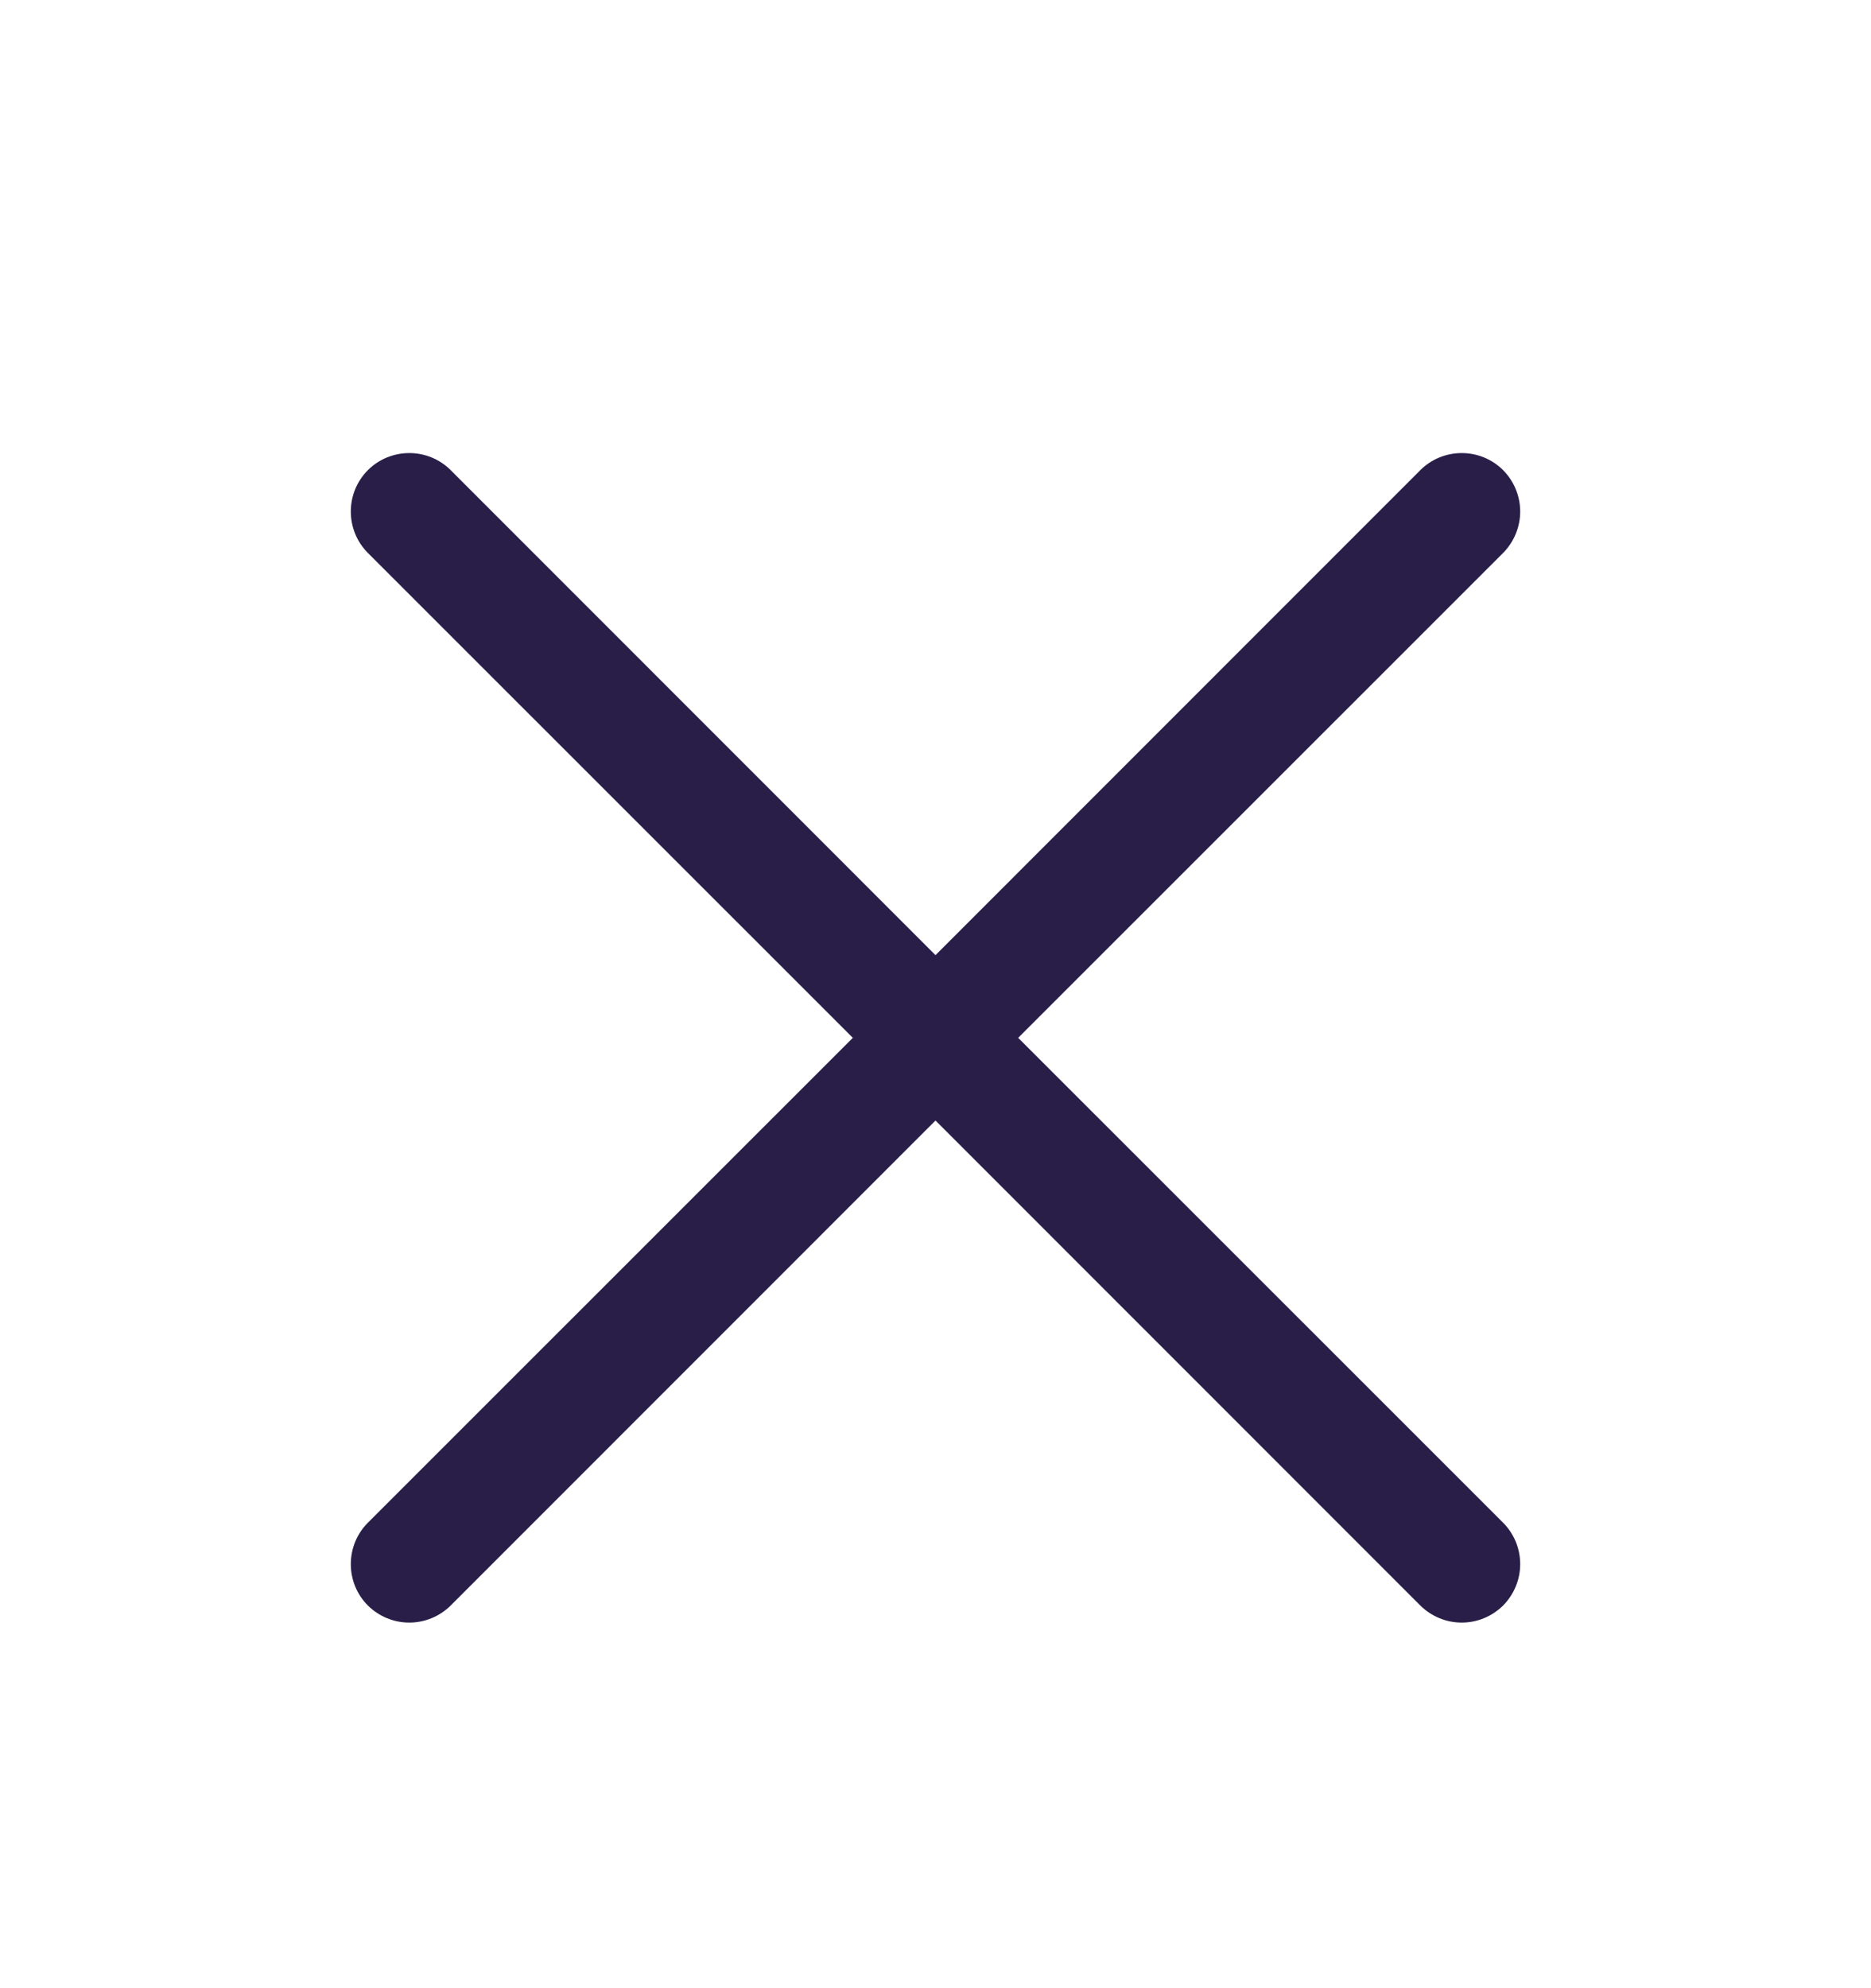 <svg width="16" height="17" viewBox="0 0 16 17" fill="none" xmlns="http://www.w3.org/2000/svg">
<path d="M12.854 13.02C12.9 13.066 12.937 13.122 12.962 13.182C12.987 13.243 13 13.308 13 13.374C13 13.44 12.987 13.505 12.962 13.565C12.937 13.626 12.9 13.681 12.854 13.728C12.807 13.774 12.752 13.811 12.691 13.836C12.631 13.861 12.566 13.874 12.5 13.874C12.434 13.874 12.369 13.861 12.309 13.836C12.248 13.811 12.193 13.774 12.146 13.728L8 9.581L3.854 13.728C3.76 13.821 3.633 13.874 3.5 13.874C3.367 13.874 3.24 13.821 3.146 13.728C3.052 13.634 3 13.507 3 13.374C3 13.241 3.052 13.114 3.146 13.02L7.293 8.874L3.146 4.728C3.052 4.634 3 4.506 3 4.374C3 4.241 3.052 4.114 3.146 4.02C3.24 3.926 3.367 3.874 3.5 3.874C3.633 3.874 3.76 3.926 3.854 4.02L8 8.167L12.146 4.02C12.24 3.926 12.367 3.874 12.5 3.874C12.633 3.874 12.76 3.926 12.854 4.02C12.947 4.114 13 4.241 13 4.374C13 4.506 12.947 4.634 12.854 4.728L8.707 8.874L12.854 13.02Z" fill="#281E48"/>
</svg>
